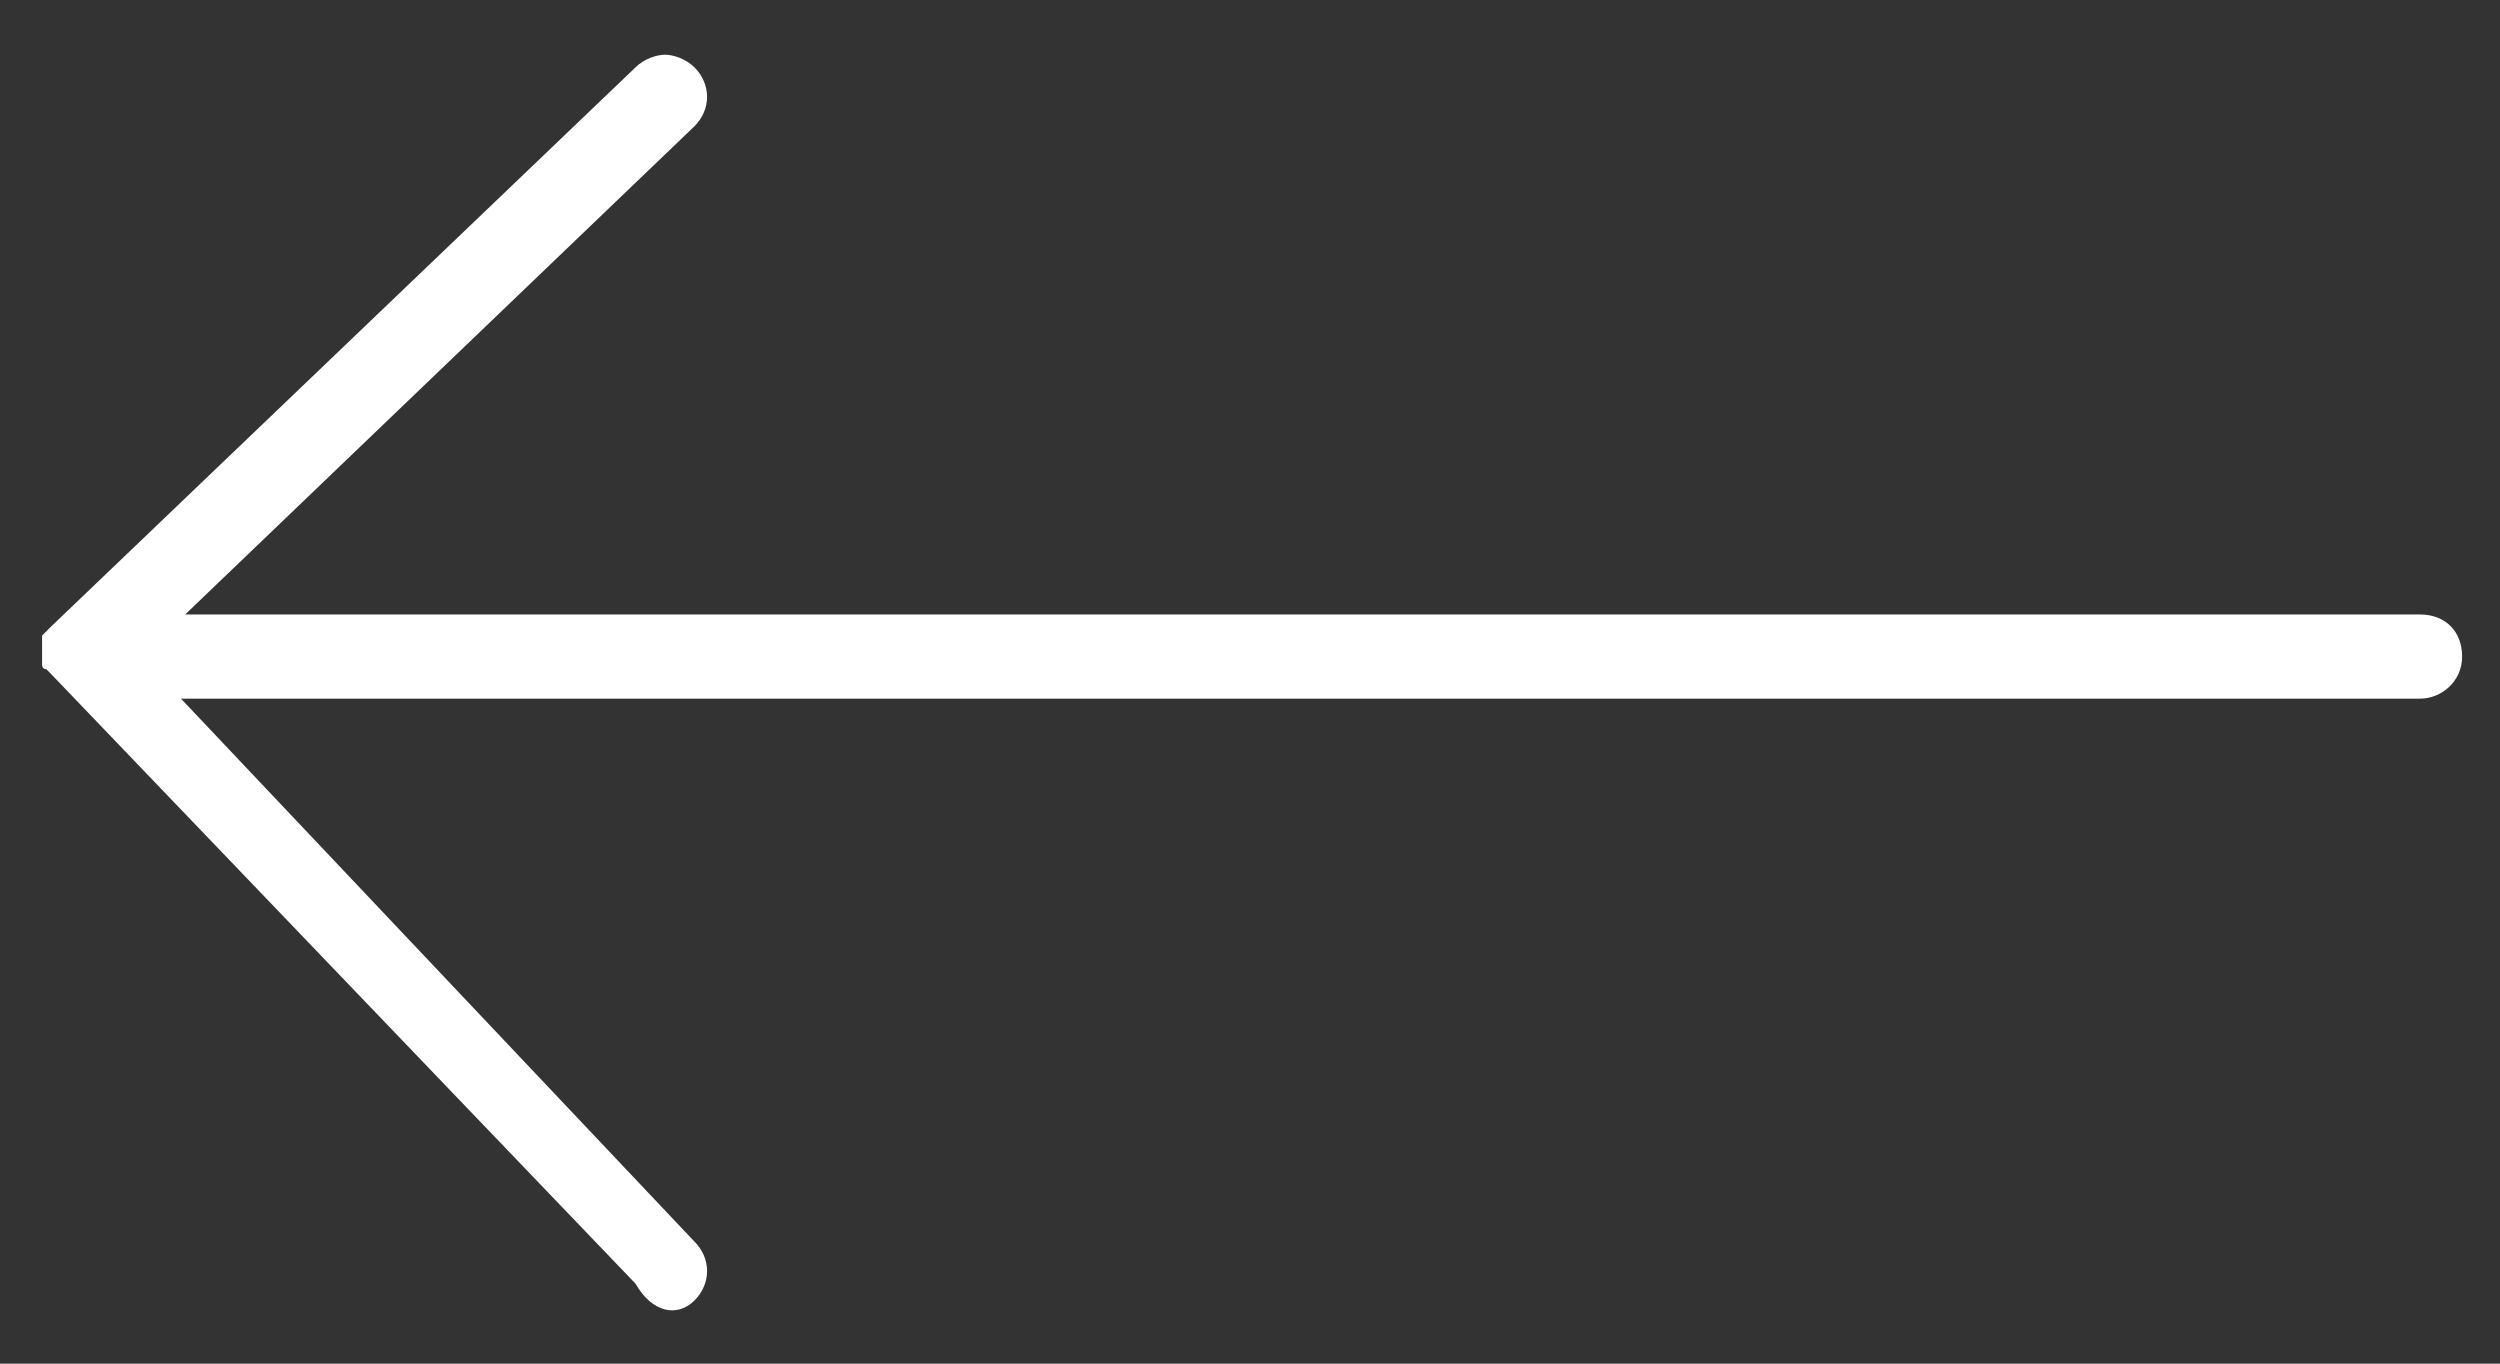 <?xml version="1.0" encoding="utf-8"?>
<svg version="1.1" xmlns="http://www.w3.org/2000/svg" xmlns:xlink="http://www.w3.org/1999/xlink" x="0px" y="0px"
	 viewBox="0 0 59.4 32.4" fill="#FFFFFF">
	<rect x="0" y="0" width="59.4" height="32.4" fill="#333333" stroke="none"/>
	<path class="st0" d="M16.5,30.9c0.4-0.4,0.4-1,0-1.4L4.3,16.6h53.2c0.5,0,1-0.4,1-1s-0.4-1-1-1H4.4L16.5,3c0.4-0.4,0.4-1,0-1.4
		c-0.2-0.2-0.5-0.3-0.7-0.3s-0.5,0.1-0.7,0.3L1.2,14.9l0,0L1.1,15L1,15.1l0,0v0.1v0.1v0.1v0.1c0,0.1,0,0.1,0,0.2v0.1l0,0
		c0,0,0,0.1,0.1,0.1L1.2,16l0,0l13.9,14.5C15.5,31.2,16.1,31.3,16.5,30.9z"/>
</svg>
